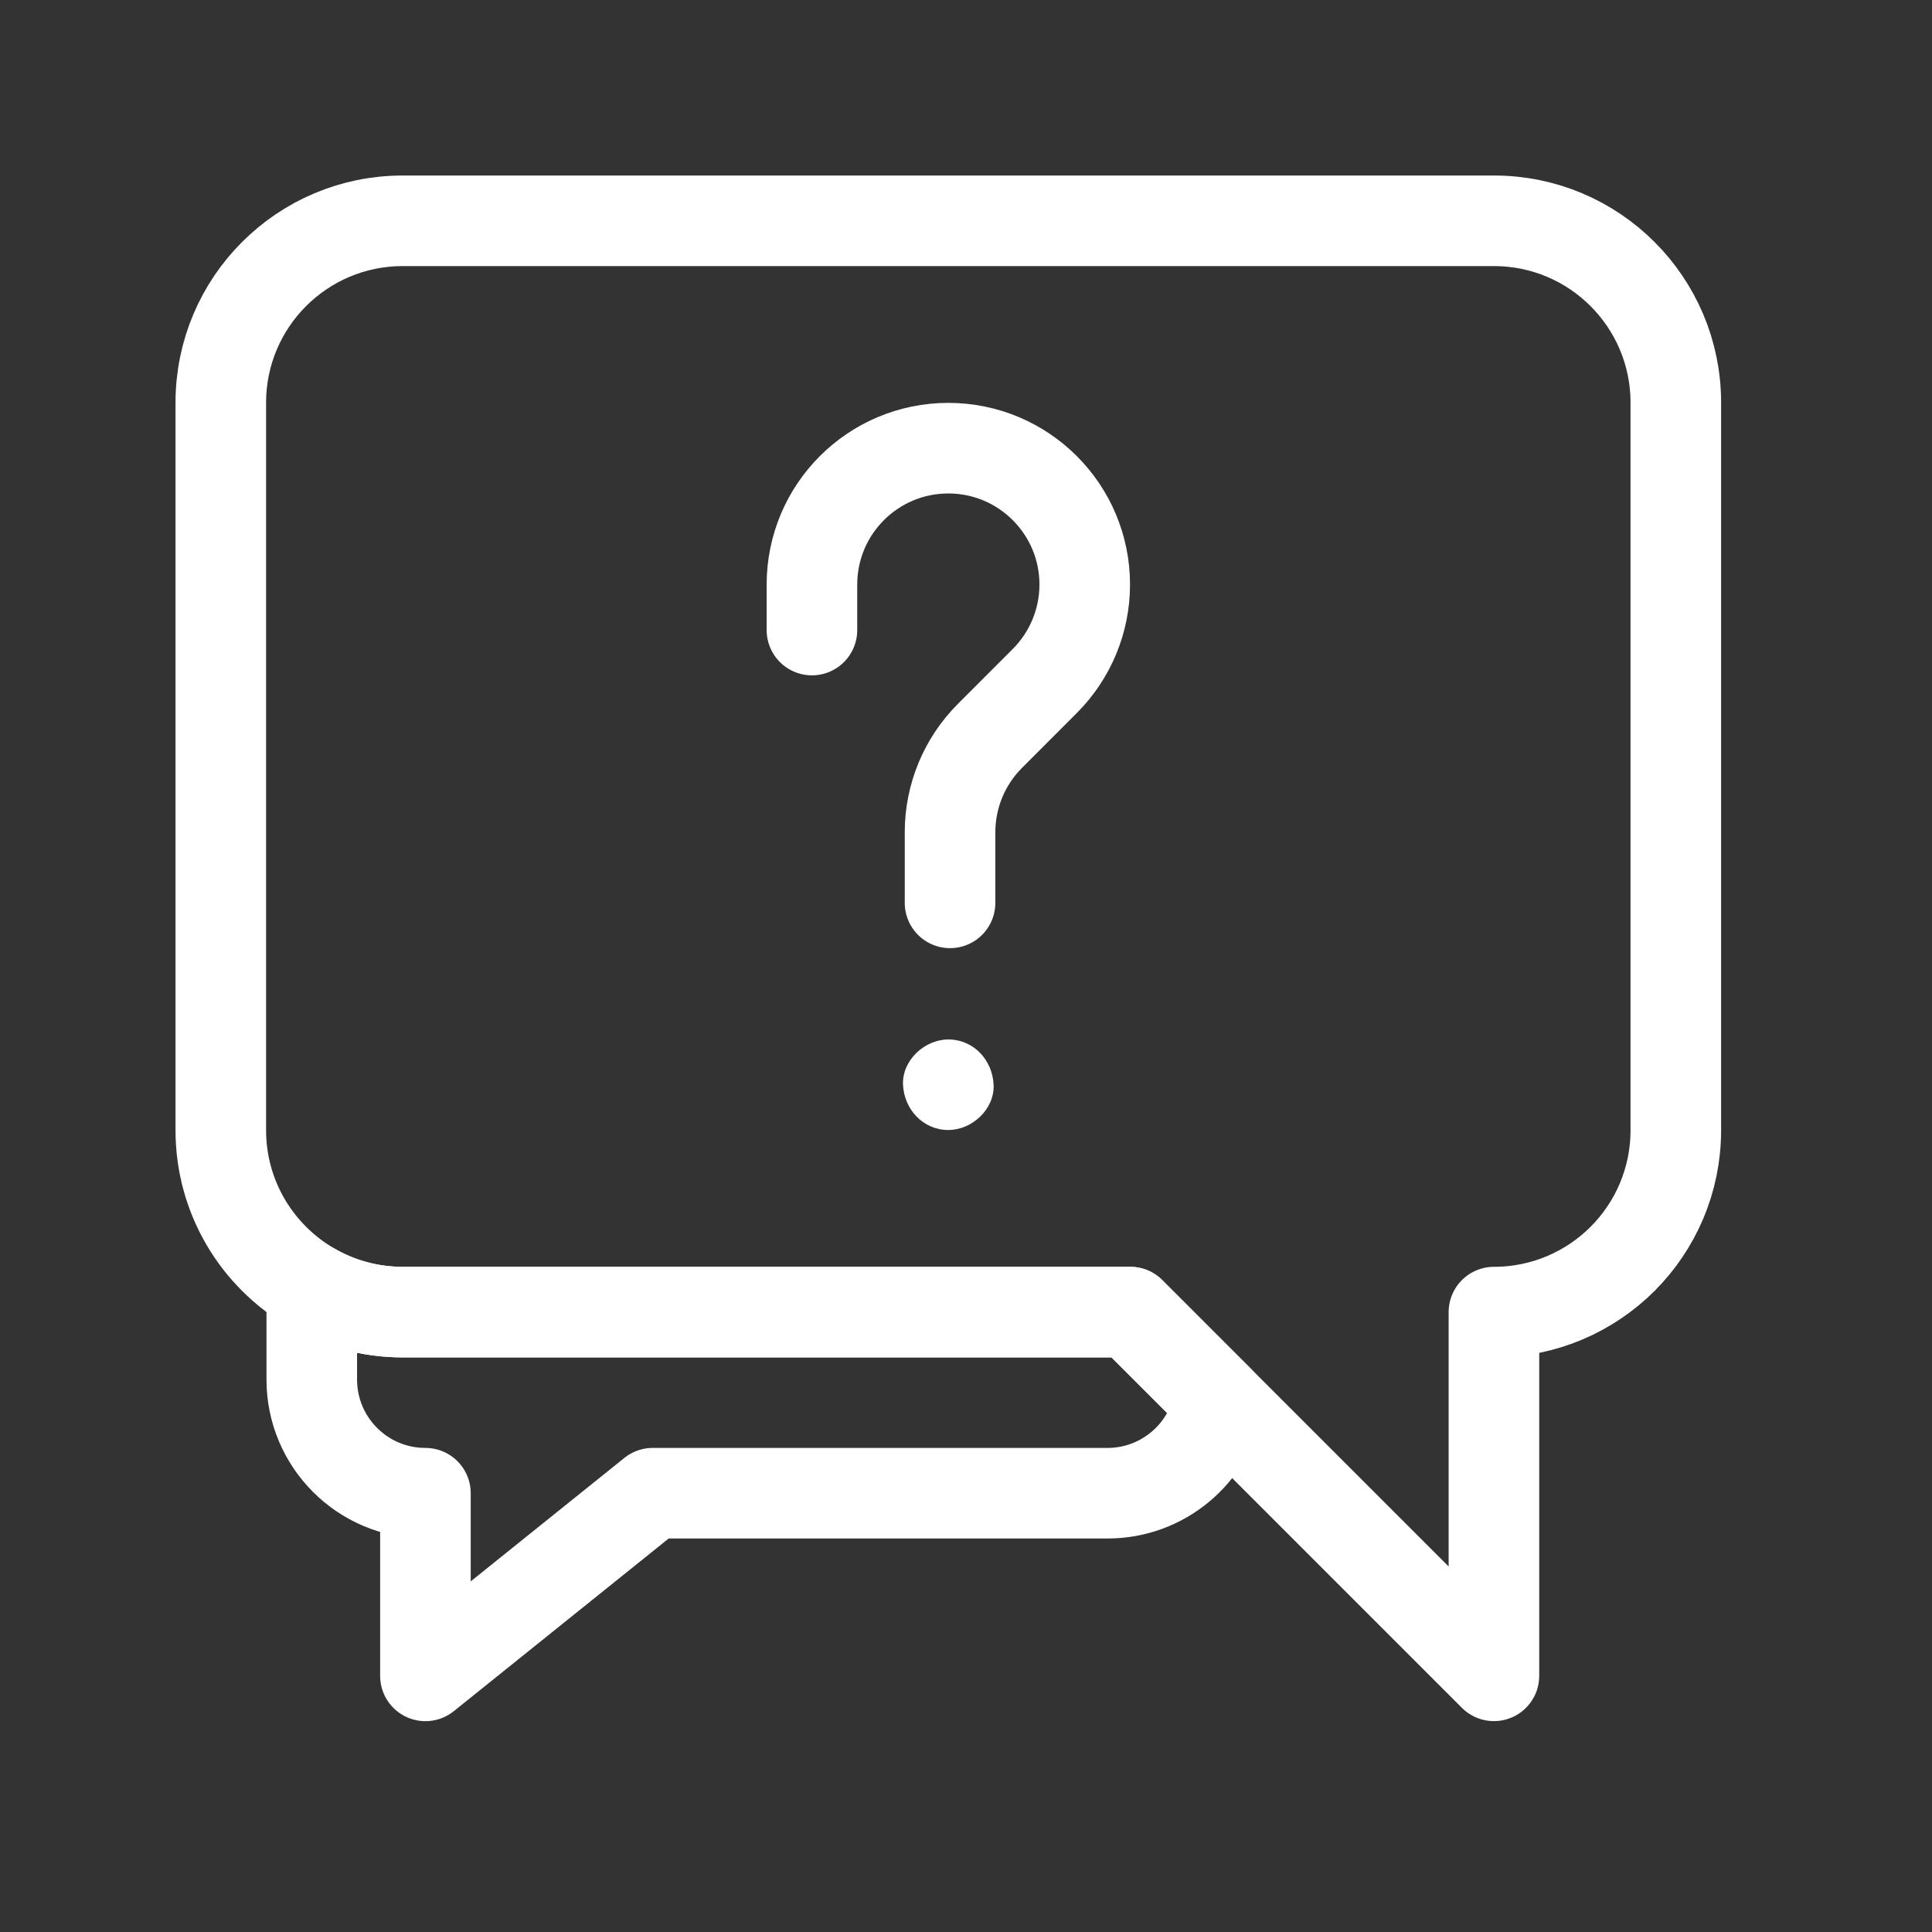 <svg width="35" height="35" viewBox="0 0 35 35" fill="none" xmlns="http://www.w3.org/2000/svg">
<rect x="0" y="0" width="35" height="35" fill="#333333" stroke="none"/>
<path d="M22.085 25.38C21.904 26.332 21.067 27.051 20.063 27.051H11.825L7.707 30.36V27.051C7.138 27.051 6.623 26.82 6.251 26.448C5.878 26.075 5.648 25.56 5.648 24.991V23.329C6.132 23.61 6.695 23.77 7.295 23.77H20.475L22.085 25.38Z" stroke="white" stroke-width="1.641" stroke-miterlimit="10" stroke-linecap="round" stroke-linejoin="round"/>
<path d="M30.359 7.295V20.475C30.359 21.385 29.991 22.208 29.395 22.805C28.798 23.401 27.974 23.77 27.064 23.77V30.359L20.475 23.77H7.295C6.695 23.77 6.132 23.609 5.648 23.329C4.663 22.759 4 21.695 4 20.475V7.295C4 5.475 5.475 4 7.295 4H27.064C28.884 4 30.359 5.475 30.359 7.295Z" stroke="white" stroke-width="1.641" stroke-miterlimit="10" stroke-linecap="round" stroke-linejoin="round"/>
<path d="M14.709 11.414V10.59C14.709 9.225 15.815 8.119 17.18 8.119C18.544 8.119 19.651 9.225 19.651 10.59C19.651 11.245 19.39 11.874 18.927 12.337L17.935 13.33C17.471 13.793 17.211 14.422 17.211 15.077V16.356" stroke="white" stroke-width="1.641" stroke-miterlimit="10" stroke-linecap="round" stroke-linejoin="round"/>
<path d="M17.18 20.471C17.609 20.471 18.02 20.094 18 19.651C17.98 19.206 17.64 18.831 17.18 18.831C16.751 18.831 16.34 19.208 16.359 19.651C16.379 20.095 16.72 20.471 17.18 20.471Z" fill="white"/>
</svg>
